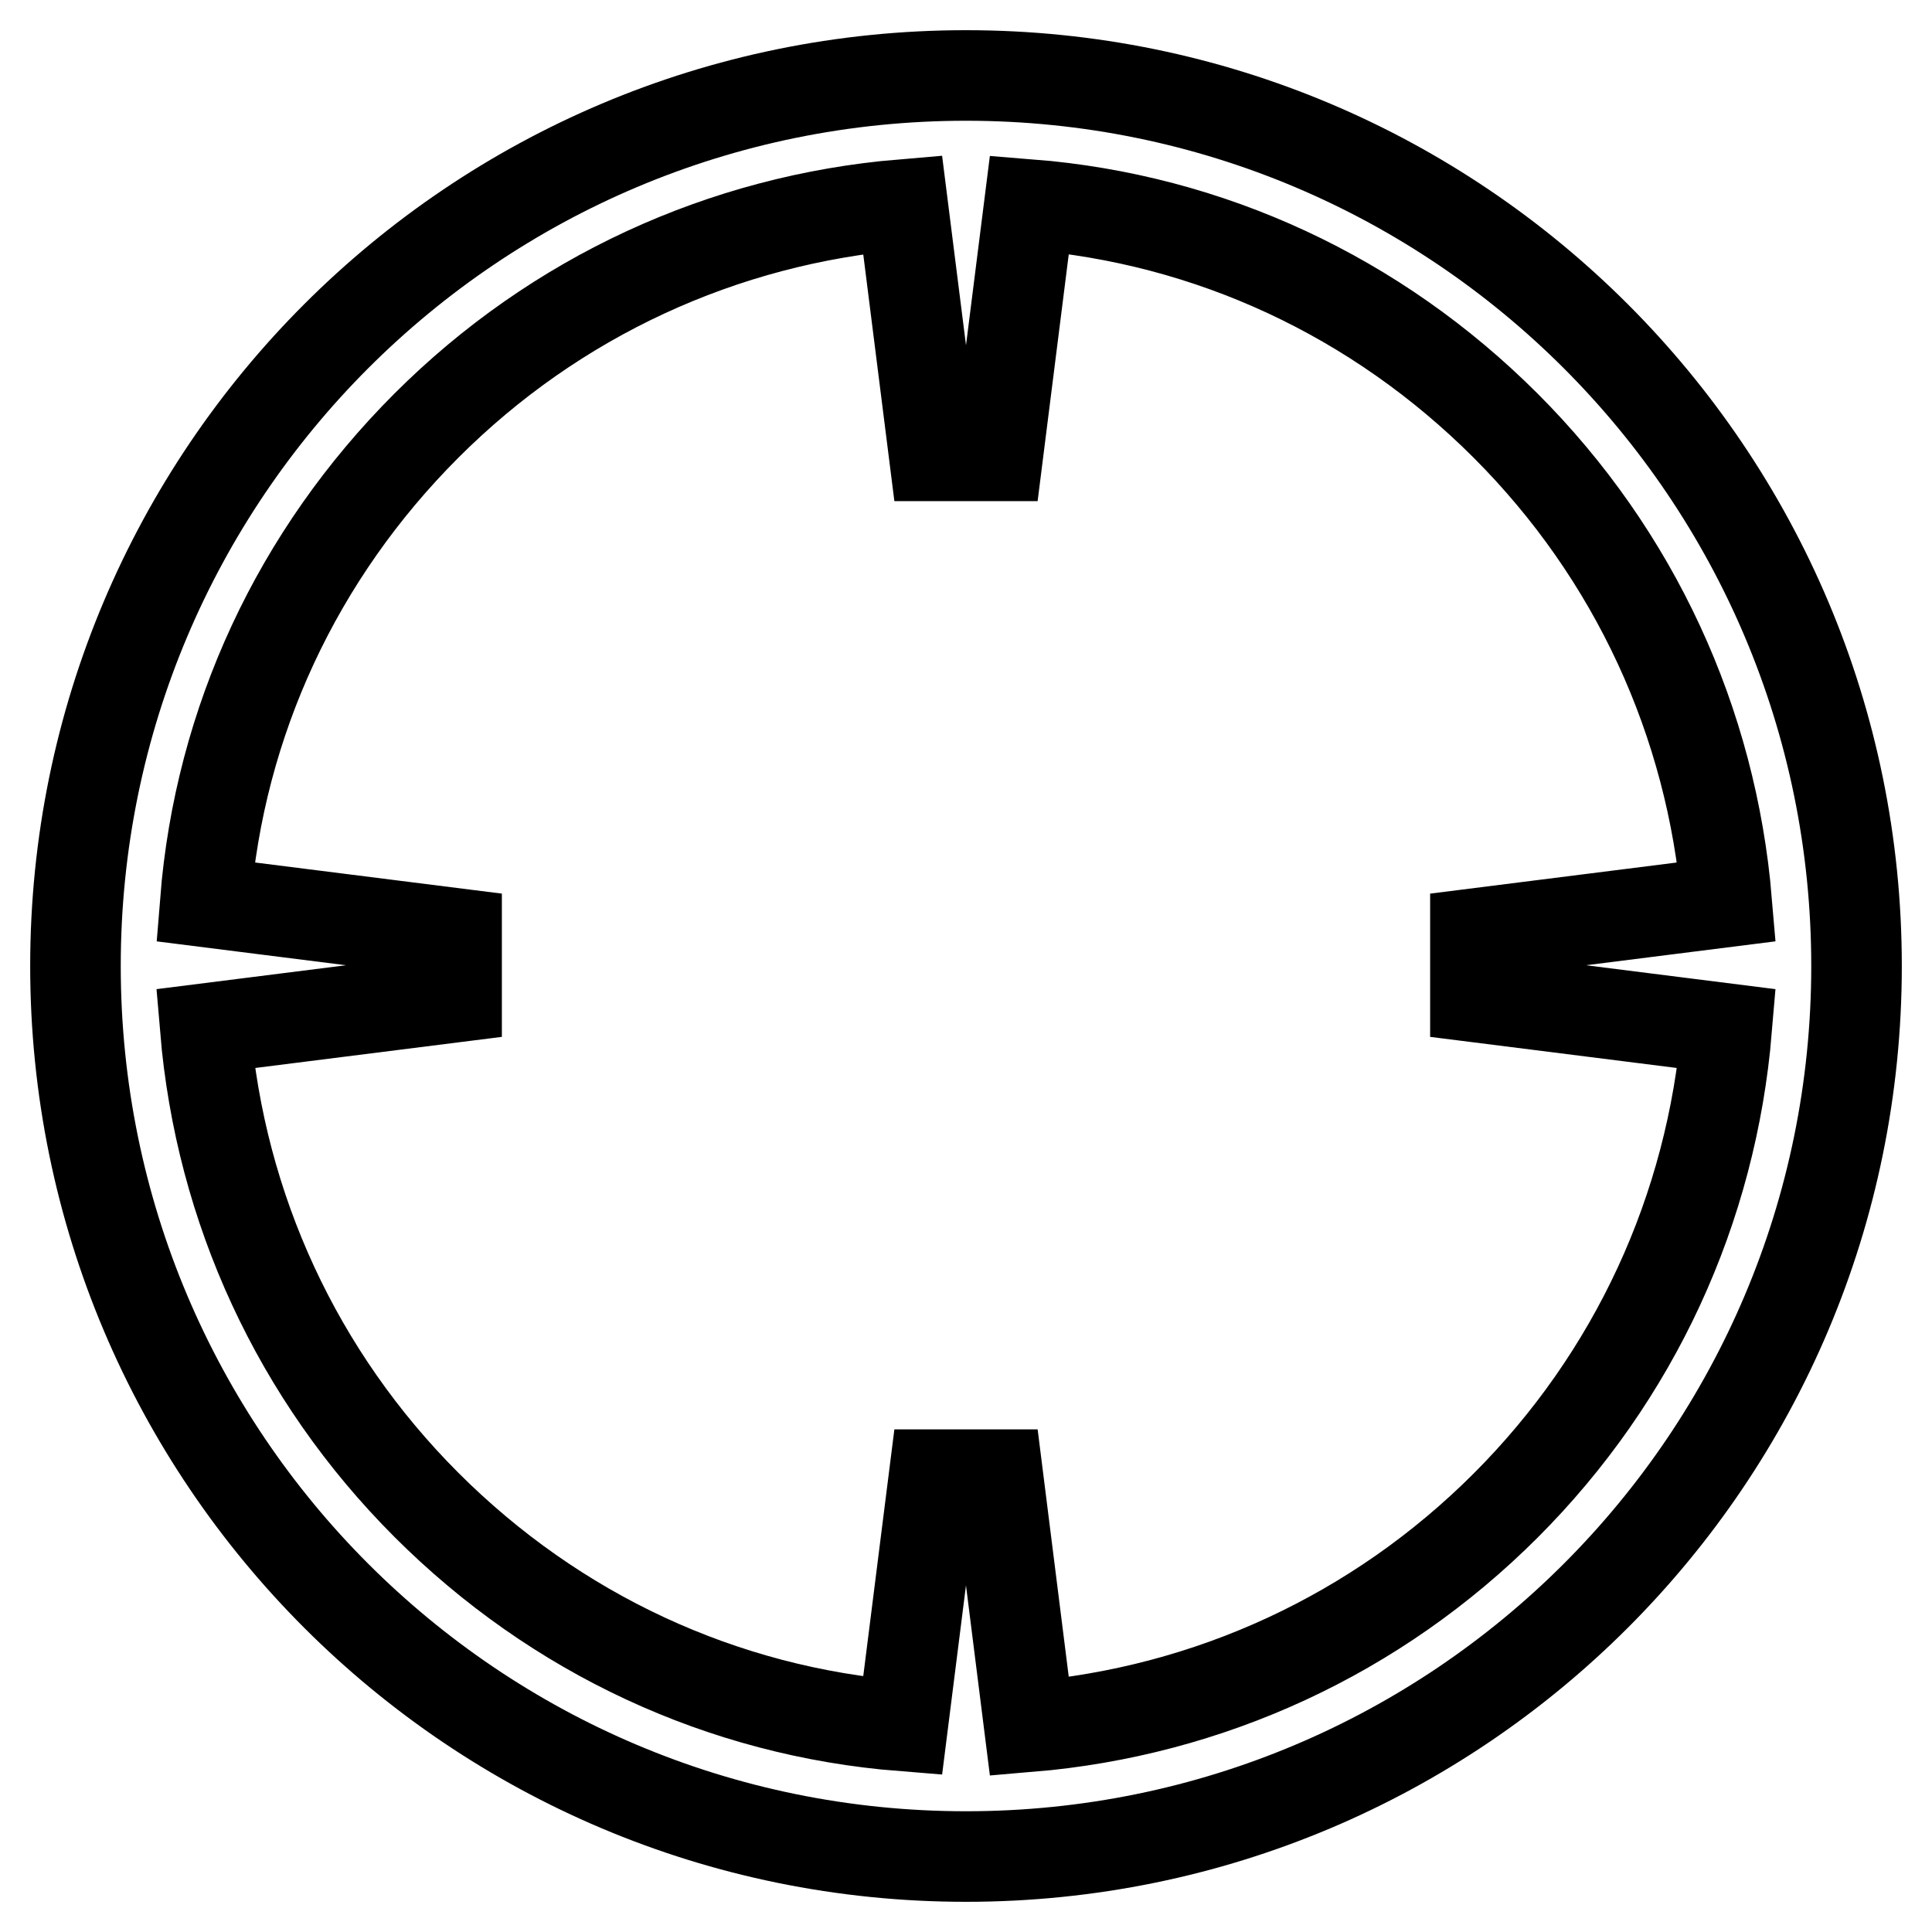 <?xml version="1.0" encoding="utf-8"?>
<!-- Svg Vector Icons : http://www.onlinewebfonts.com/icon -->
<!DOCTYPE svg PUBLIC "-//W3C//DTD SVG 1.1//EN" "http://www.w3.org/Graphics/SVG/1.1/DTD/svg11.dtd">
<svg version="1.1" xmlns="http://www.w3.org/2000/svg" xmlns:xlink="http://www.w3.org/1999/xlink" x="0px" y="0px" viewBox="0 0 256 256" enable-background="new 0 0 256 256" xml:space="preserve">
<g> <path stroke-width="12" fill-opacity="0" stroke="#000000"  d="M128,10C62.8,10,10,62.8,10,128c0,65.2,52.8,118,118,118c65.2,0,118-52.8,118-118C246,62.8,193.2,10,128,10 z M199.5,199.5c-17.1,17.1-39.3,27.3-63.1,29.3l-4.2-33.4h-8.4l-4.2,33.3c-23.9-1.9-46-12.2-63.1-29.3 c-17.1-17.1-27.3-39.3-29.3-63.1l33.3-4.2v-8.4l-33.3-4.2c1.9-23.9,12.2-46,29.3-63.1c17.1-17.1,39.3-27.3,63.1-29.3l4.2,33.3h8.4 l4.2-33.3c23.9,1.9,46,12.2,63.1,29.3c17.1,17.1,27.3,39.3,29.3,63.1l-33.3,4.2v8.4l33.3,4.2C226.8,160.2,216.6,182.4,199.5,199.5z "/></g>
</svg>